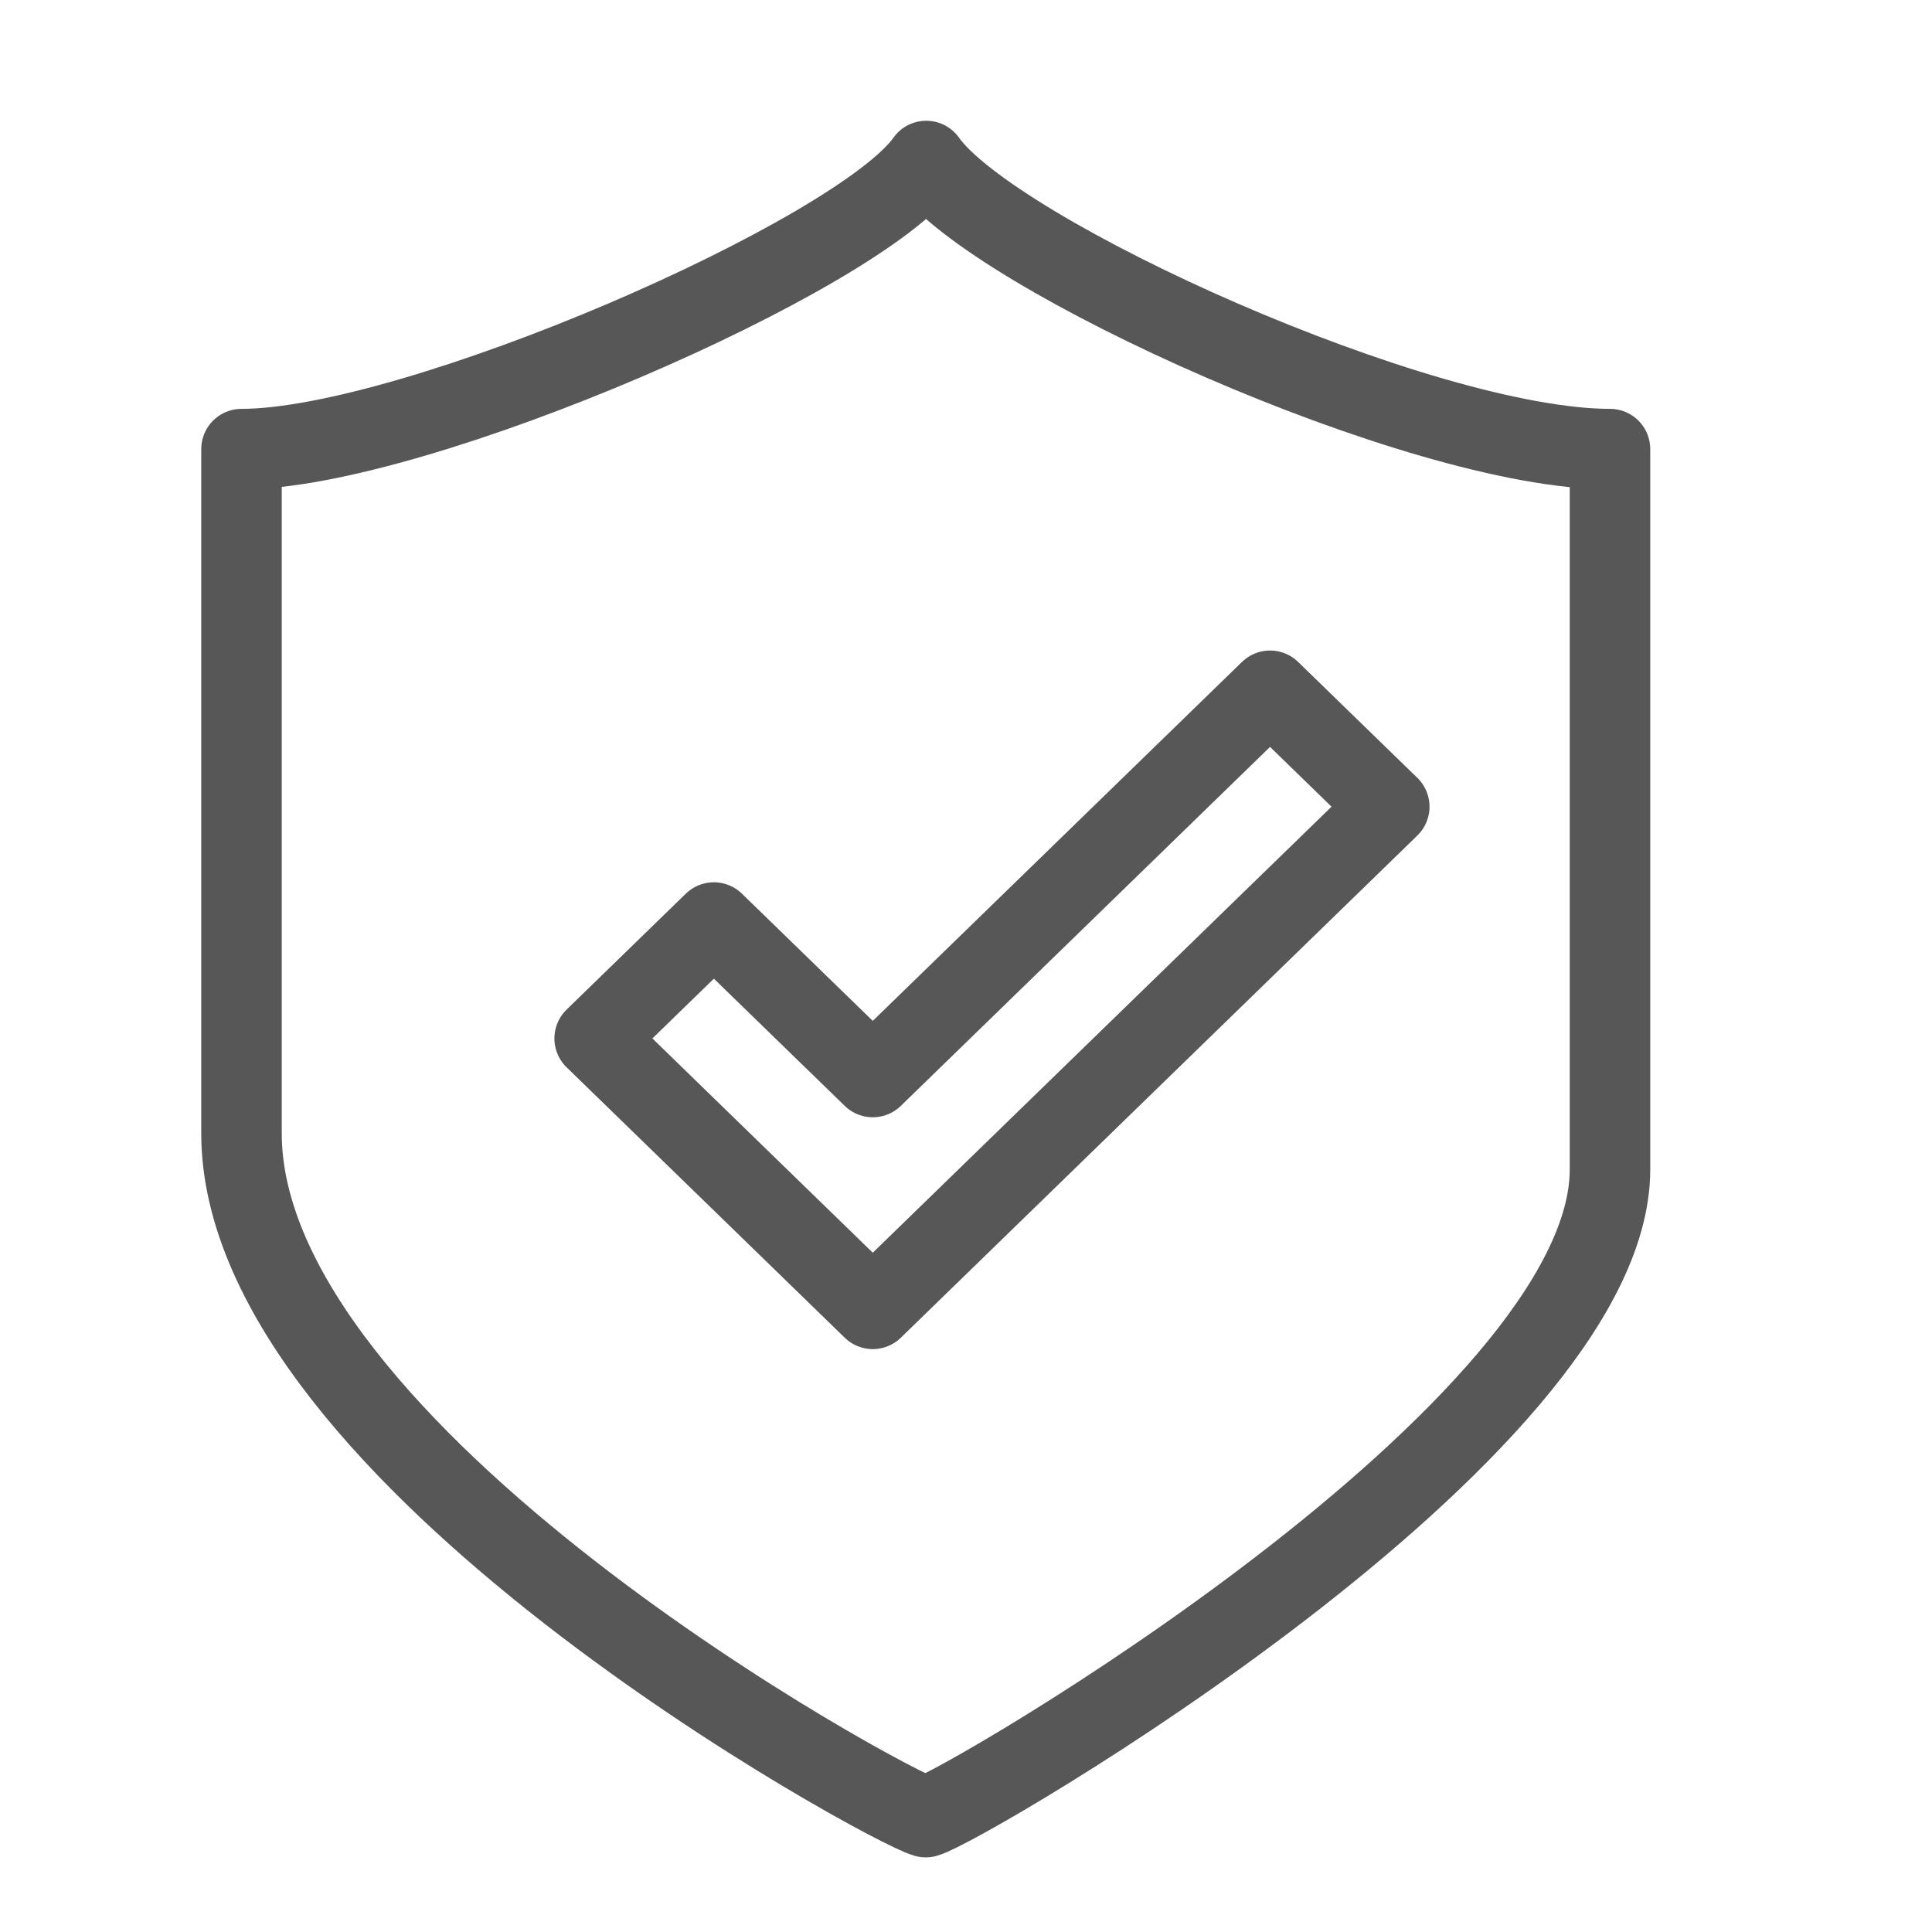 <svg width="24" height="24" viewBox="0 0 24 24" fill="none" xmlns="http://www.w3.org/2000/svg">
<path d="M11.506 2C10.678 3.174 5.164 5.579 3 5.579C3 9.488 3 10.718 3 14.079C3 18.077 11.03 22.445 11.5 22.573C11.97 22.445 20 17.77 20 14.526C20 11.165 20 9.488 20 5.579C17.64 5.579 12.333 3.174 11.506 2Z" stroke="#575757" stroke-miterlimit="10" stroke-linecap="round" stroke-linejoin="round"/>
<path d="M15.777 8.581L10.842 13.379L8.868 11.46L7.387 12.9L10.842 16.259L17.258 10.021L15.777 8.581Z" stroke="#575757" stroke-miterlimit="10" stroke-linecap="round" stroke-linejoin="round"/>
</svg>
